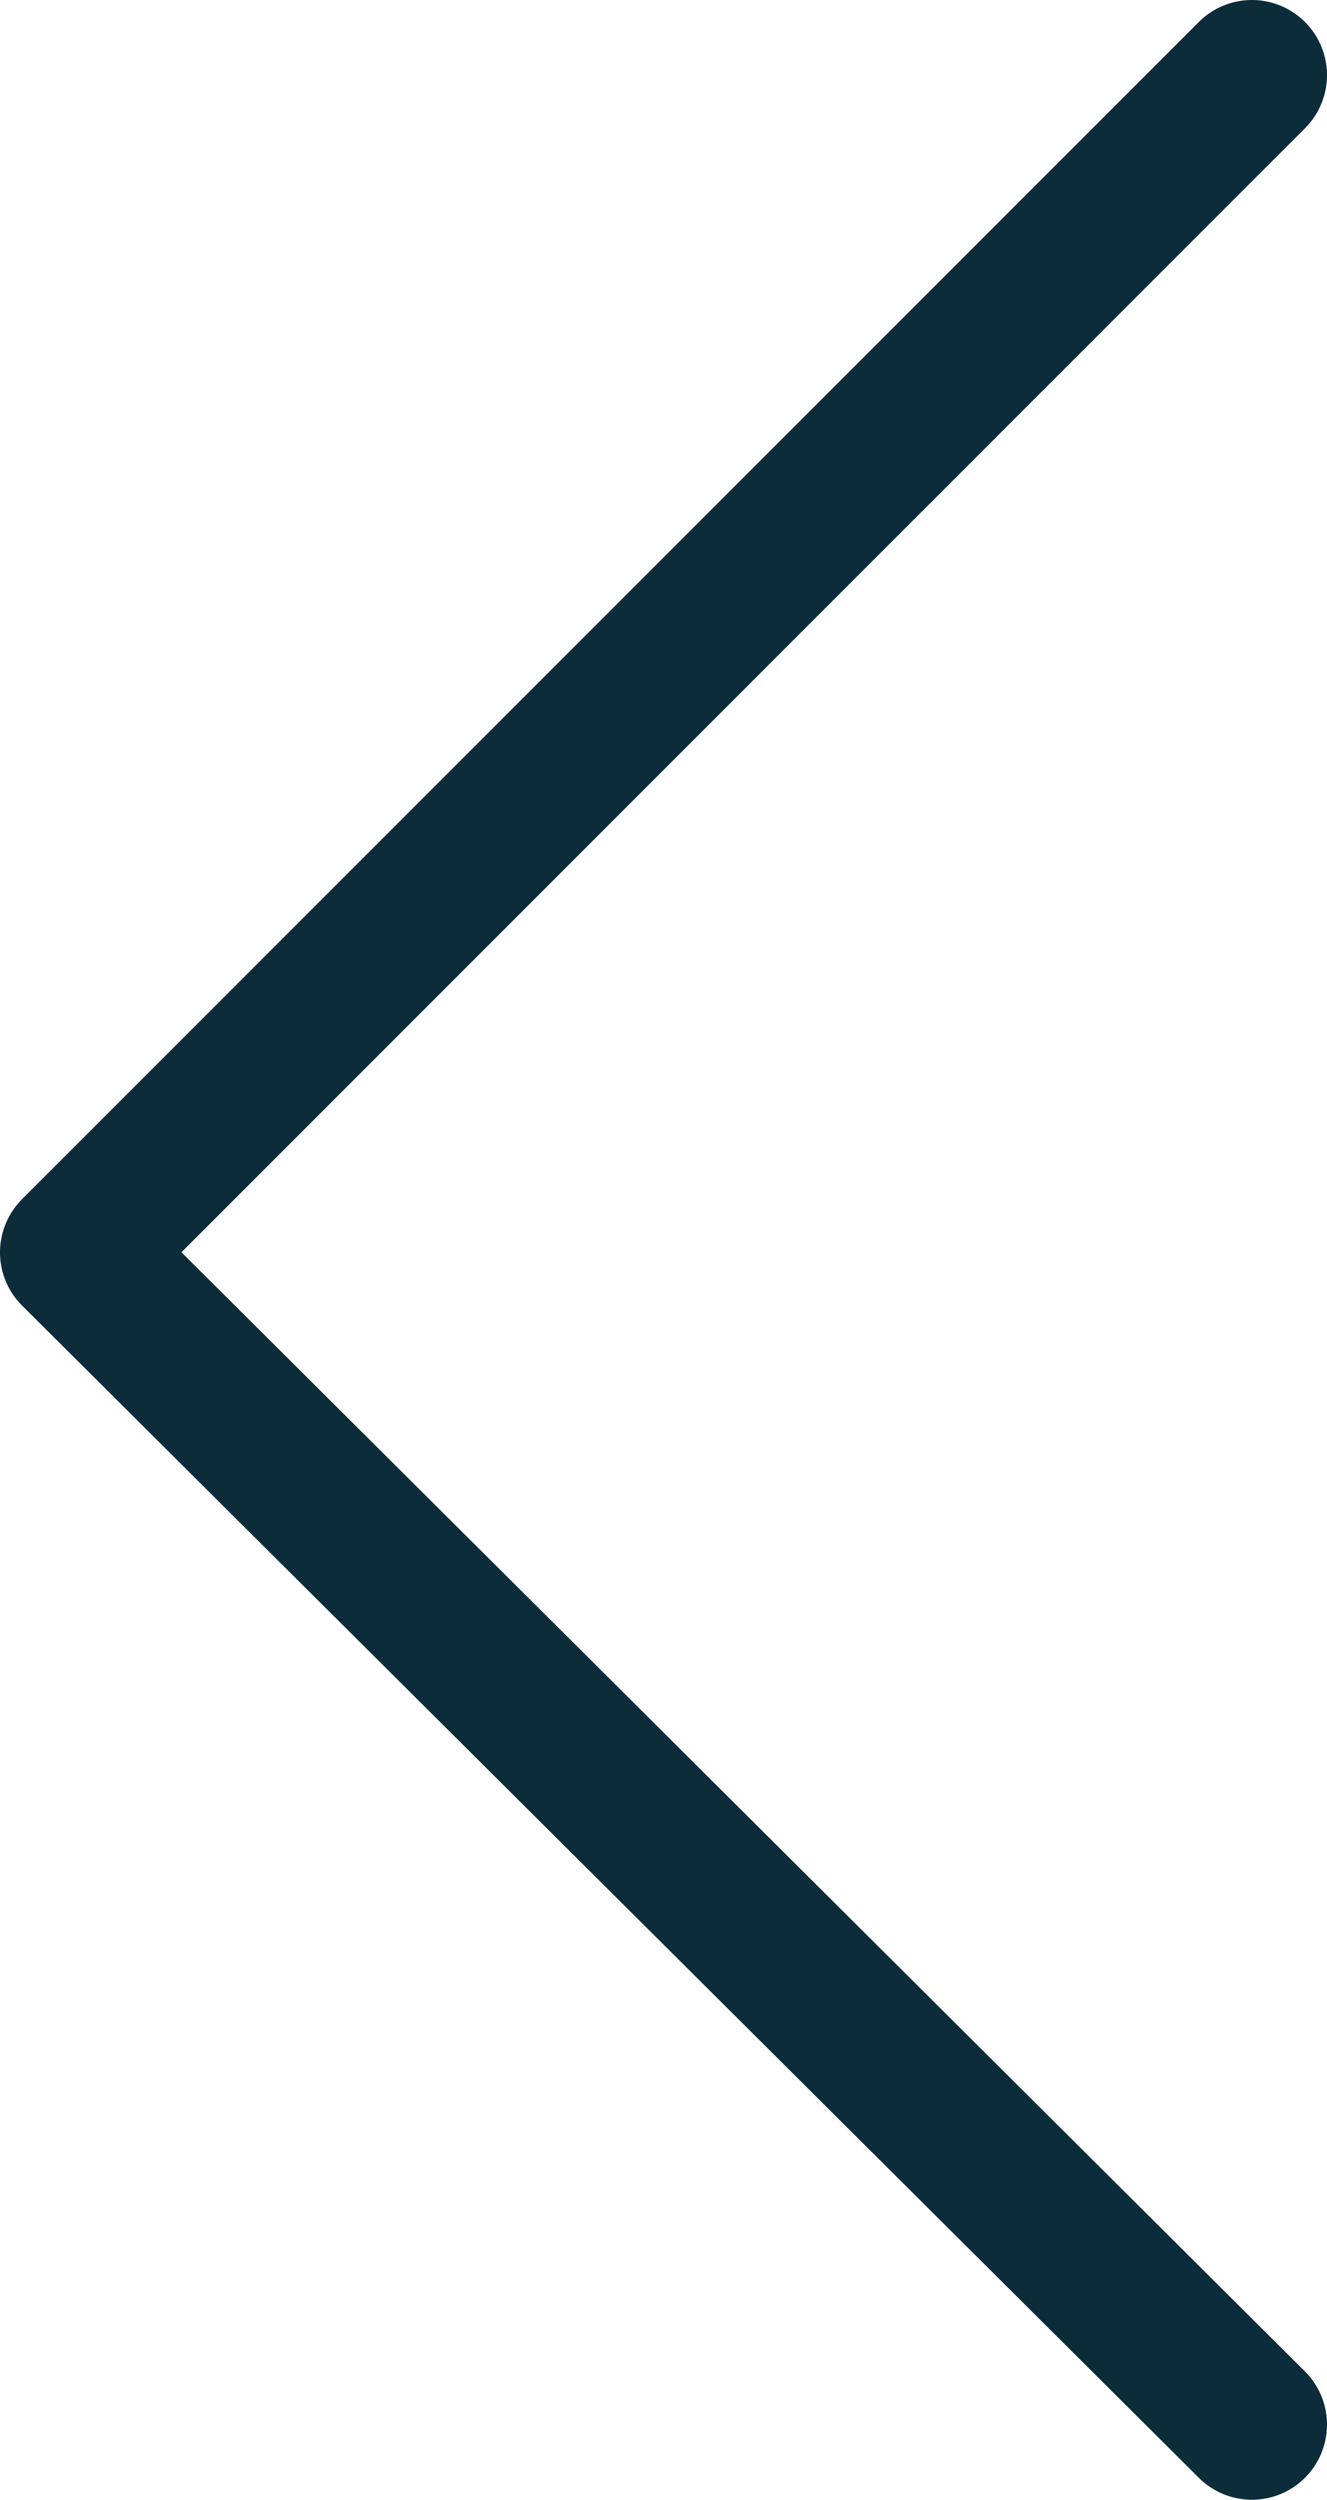<?xml version="1.0" encoding="utf-8"?>
<!-- Generator: Adobe Illustrator 23.0.6, SVG Export Plug-In . SVG Version: 6.00 Build 0)  -->
<svg version="1.1" id="Layer_1" xmlns="http://www.w3.org/2000/svg" xmlns:xlink="http://www.w3.org/1999/xlink" x="0px" y="0px"
	 viewBox="0 0 26.5 49.9" style="enable-background:new 0 0 26.5 49.9;" xml:space="preserve">
<title>Asset 5</title>
<g>
	<g id="BG_Image">
		<polyline style="fill:none;stroke:#0C2C3A;stroke-width:3;stroke-linecap:round;stroke-linejoin:round;" points="25,1.5 1.5,25
			25,48.4 		"/>
	</g>
</g>
</svg>
